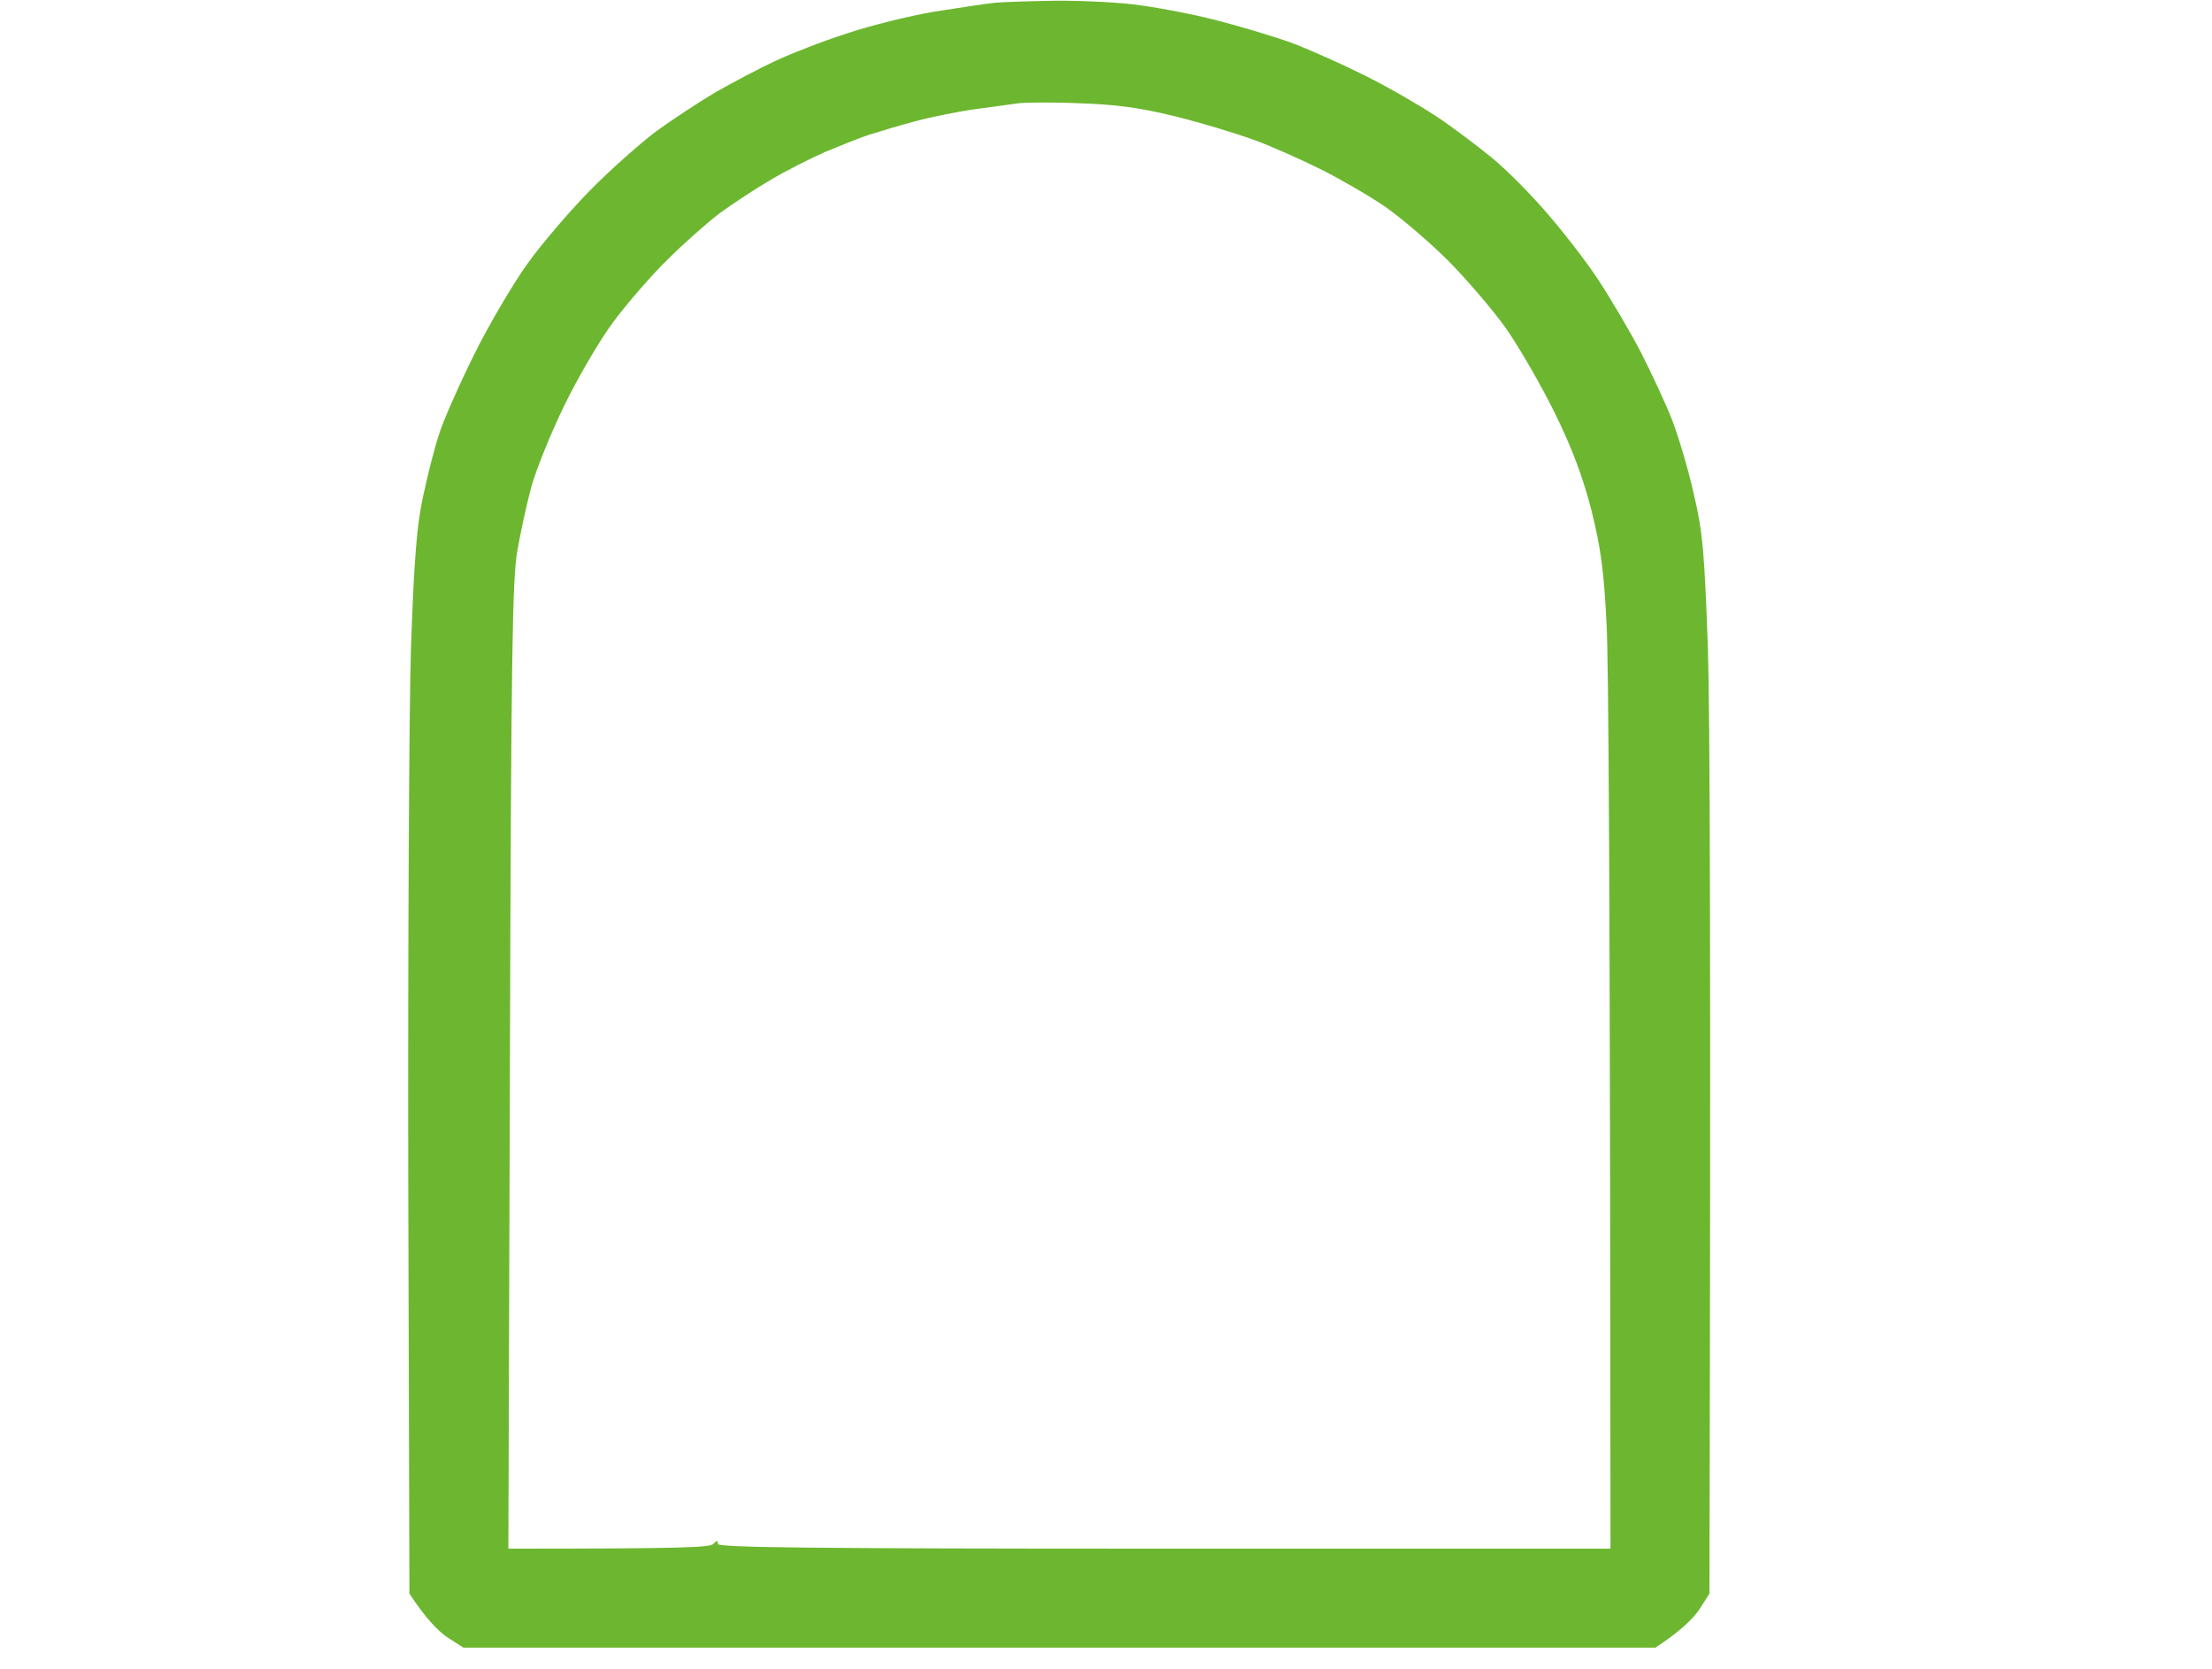 <svg version="1.2" baseProfile="tiny-ps" xmlns="http://www.w3.org/2000/svg" viewBox="0 0 57 43" width="57" height="43"><title>New Project</title><style>tspan { white-space:pre }.shp0 { fill: #6cb72f } </style><path fill-rule="evenodd" class="shp0" d="M27.13 0.02C27.72 0.01 28.64 0.05 29.18 0.11C29.71 0.17 30.67 0.35 31.3 0.51C31.93 0.67 32.83 0.94 33.3 1.11C33.77 1.29 34.62 1.67 35.2 1.96C35.78 2.25 36.59 2.72 37 2.99C37.41 3.26 38.06 3.75 38.45 4.07C38.84 4.39 39.48 5.04 39.88 5.51C40.28 5.97 40.87 6.73 41.18 7.2C41.49 7.67 41.98 8.5 42.27 9.05C42.55 9.6 42.92 10.39 43.08 10.8C43.24 11.21 43.5 12.07 43.64 12.7C43.88 13.71 43.92 14.2 44.01 16.7C44.06 18.27 44.09 24.39 44.05 41.06L43.78 41.48C43.62 41.71 43.31 42.02 42.66 42.45L11.94 42.45L11.52 42.18C11.29 42.02 10.98 41.71 10.55 41.06L10.52 30.36C10.51 24.47 10.54 18.32 10.59 16.7C10.67 14.42 10.74 13.53 10.9 12.8C11.01 12.28 11.19 11.56 11.31 11.2C11.42 10.84 11.83 9.92 12.21 9.15C12.59 8.38 13.21 7.33 13.58 6.81C13.95 6.29 14.68 5.44 15.2 4.91C15.72 4.38 16.49 3.7 16.9 3.39C17.31 3.09 18.01 2.63 18.45 2.37C18.89 2.12 19.59 1.75 20 1.56C20.41 1.37 21.23 1.05 21.83 0.86C22.42 0.66 23.43 0.41 24.08 0.3C24.72 0.2 25.43 0.09 25.65 0.07C25.87 0.05 26.53 0.03 27.13 0.02ZM25.15 2.81C24.71 2.87 24.01 3.01 23.6 3.12C23.19 3.23 22.65 3.39 22.4 3.47C22.15 3.55 21.64 3.76 21.25 3.92C20.87 4.09 20.23 4.41 19.85 4.64C19.47 4.86 18.88 5.25 18.55 5.49C18.22 5.74 17.61 6.28 17.19 6.7C16.77 7.11 16.15 7.83 15.8 8.3C15.45 8.77 14.89 9.73 14.54 10.45C14.19 11.17 13.81 12.11 13.69 12.55C13.57 12.99 13.41 13.73 13.33 14.2C13.2 14.91 13.17 17.07 13.14 27.48L13.1 39.9C17.61 39.9 18.29 39.87 18.38 39.78C18.48 39.68 18.5 39.68 18.5 39.78C18.5 39.87 20.87 39.9 30 39.9L41.5 39.9C41.49 22.81 41.45 17.06 41.4 16.1C41.33 14.69 41.25 14.12 41.01 13.15C40.79 12.3 40.52 11.57 40.07 10.65C39.72 9.94 39.15 8.95 38.8 8.45C38.45 7.96 37.77 7.17 37.3 6.7C36.83 6.23 36.11 5.62 35.7 5.33C35.29 5.05 34.55 4.62 34.05 4.37C33.55 4.12 32.77 3.77 32.3 3.6C31.83 3.43 30.91 3.15 30.25 2.99C29.35 2.77 28.74 2.69 27.8 2.66C27.11 2.63 26.41 2.64 26.25 2.66C26.09 2.68 25.59 2.75 25.15 2.81Z" /></svg>
